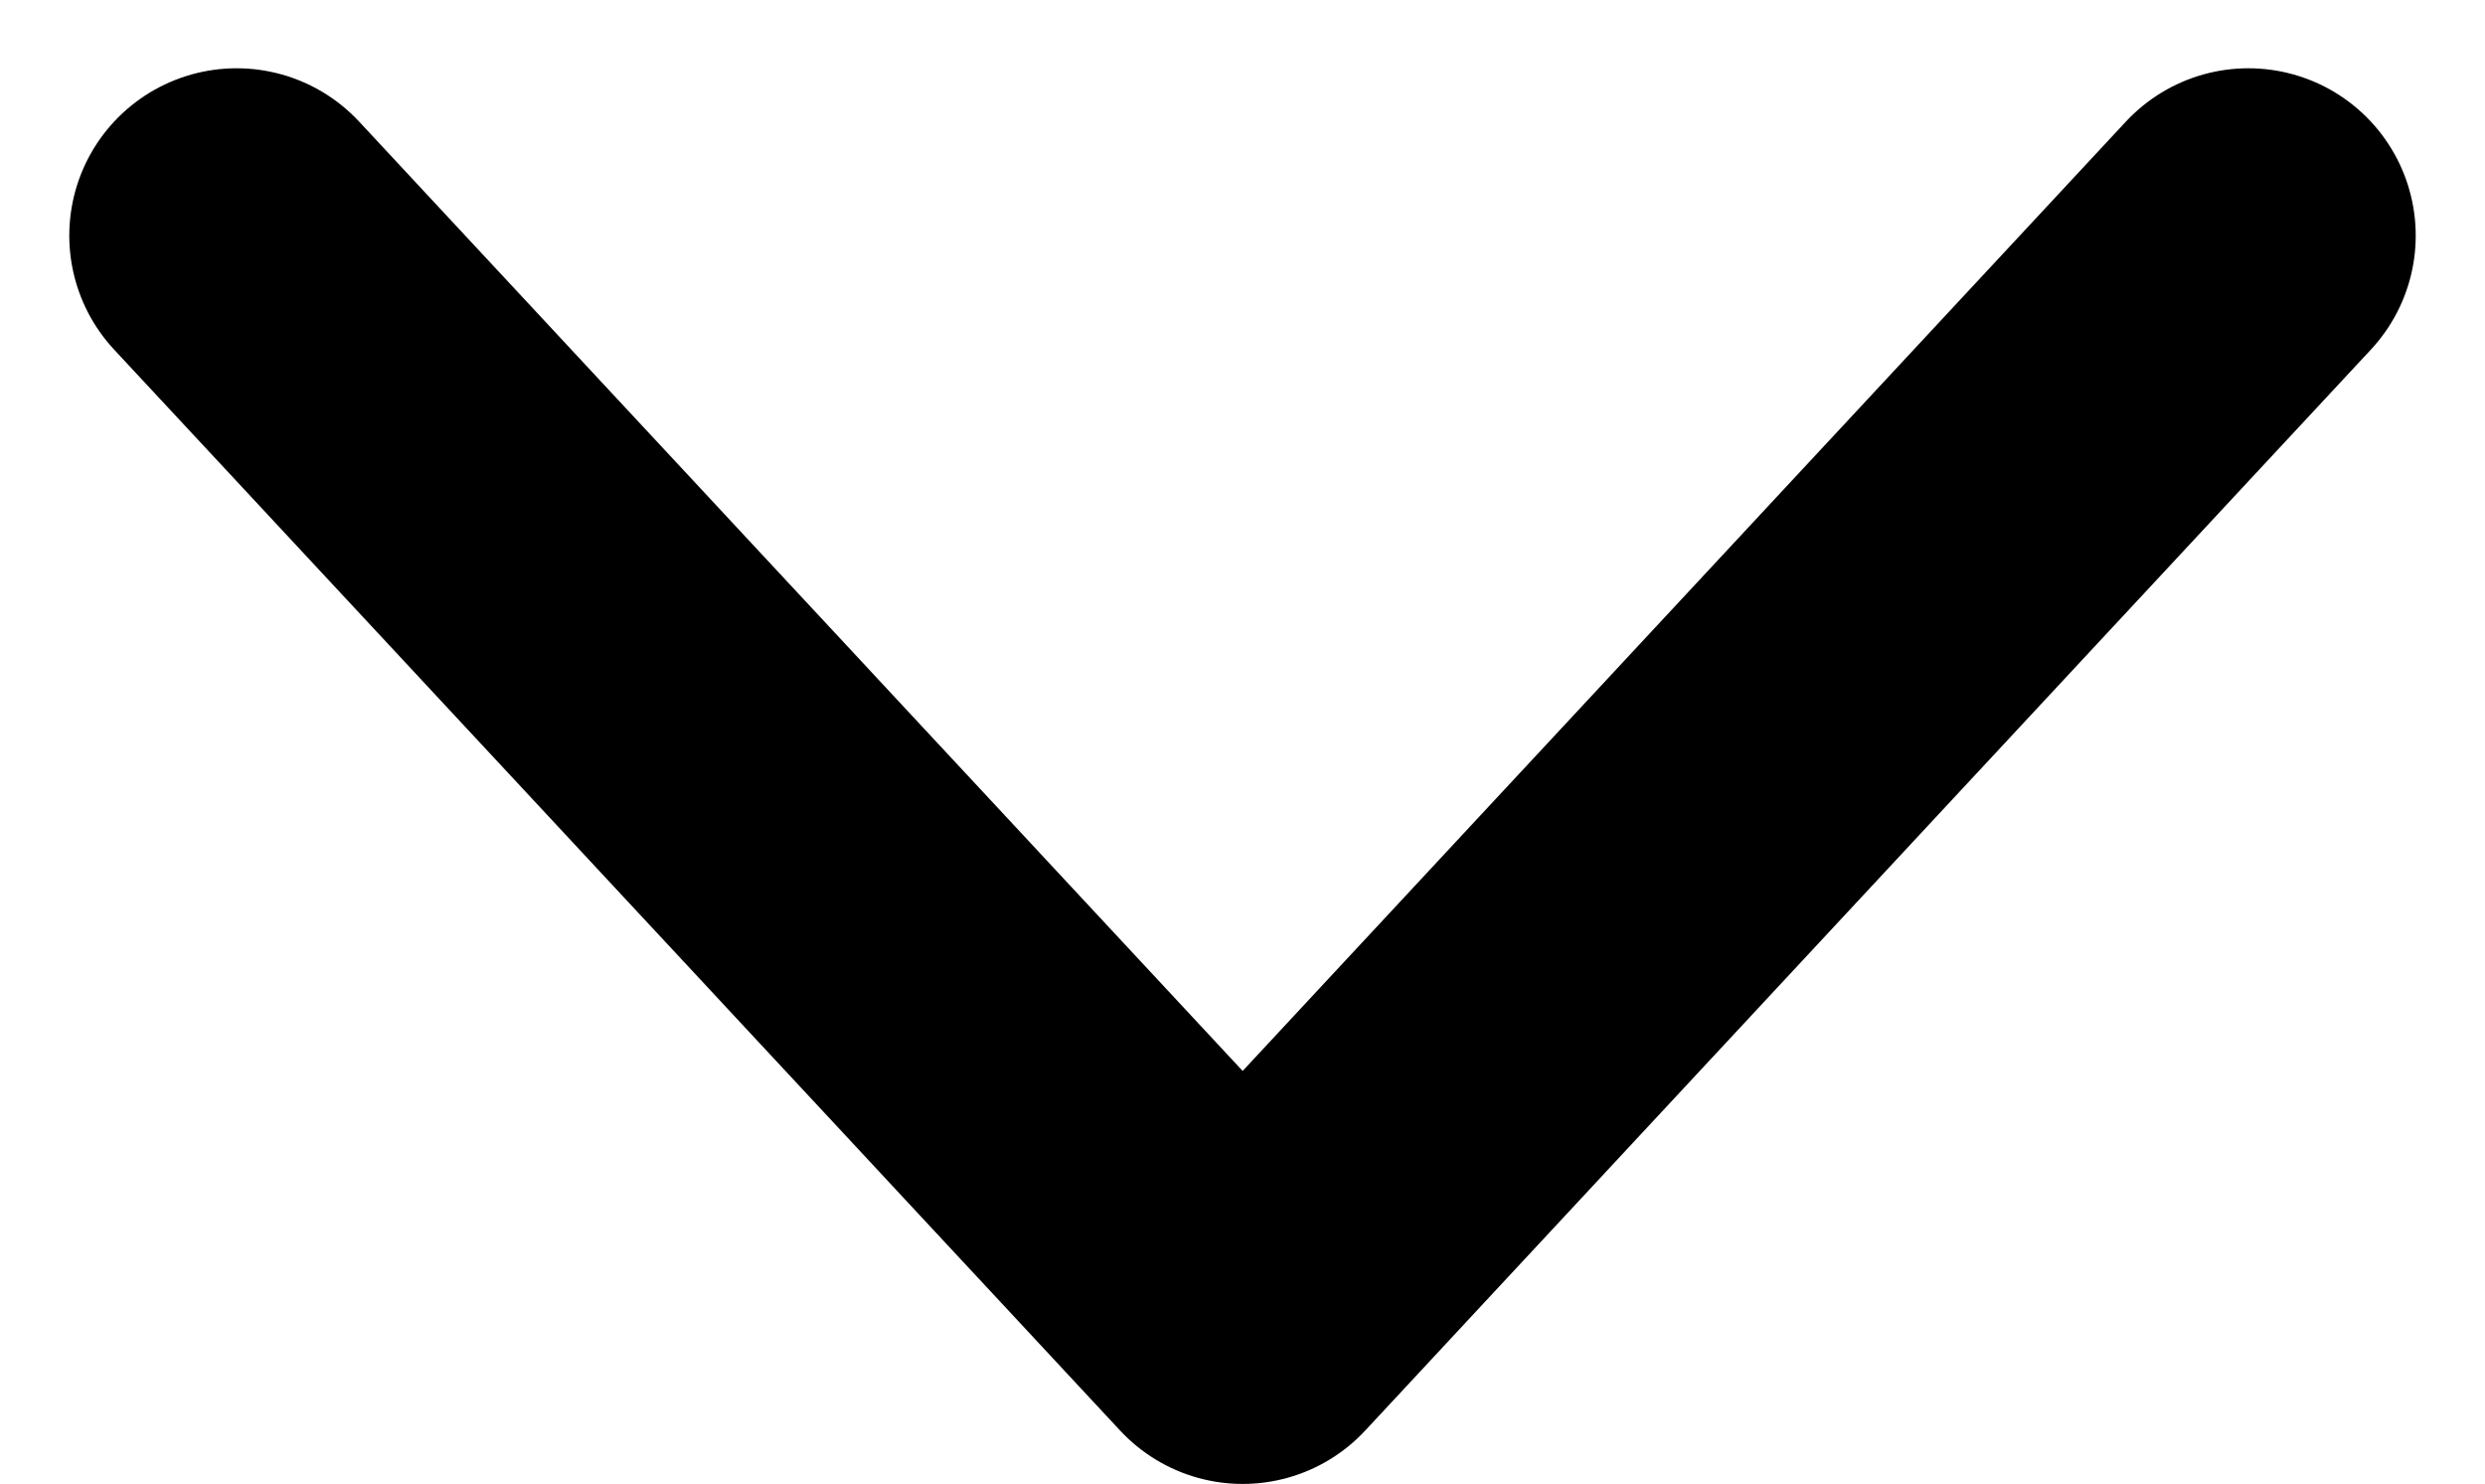 <svg xmlns="http://www.w3.org/2000/svg" width="7.425" height="4.434" viewBox="0 0 7.425 4.434">
  <g id="Group_696" data-name="Group 696" transform="translate(-0.543 7.404)">
    <path id="Path_249" data-name="Path 249" d="M7.261-6.7,4.256-3.47,1.25-6.7" transform="translate(0 0)" fill="none" stroke="#000" stroke-linecap="round" stroke-linejoin="round" stroke-width="1"/>
  </g>
</svg>
